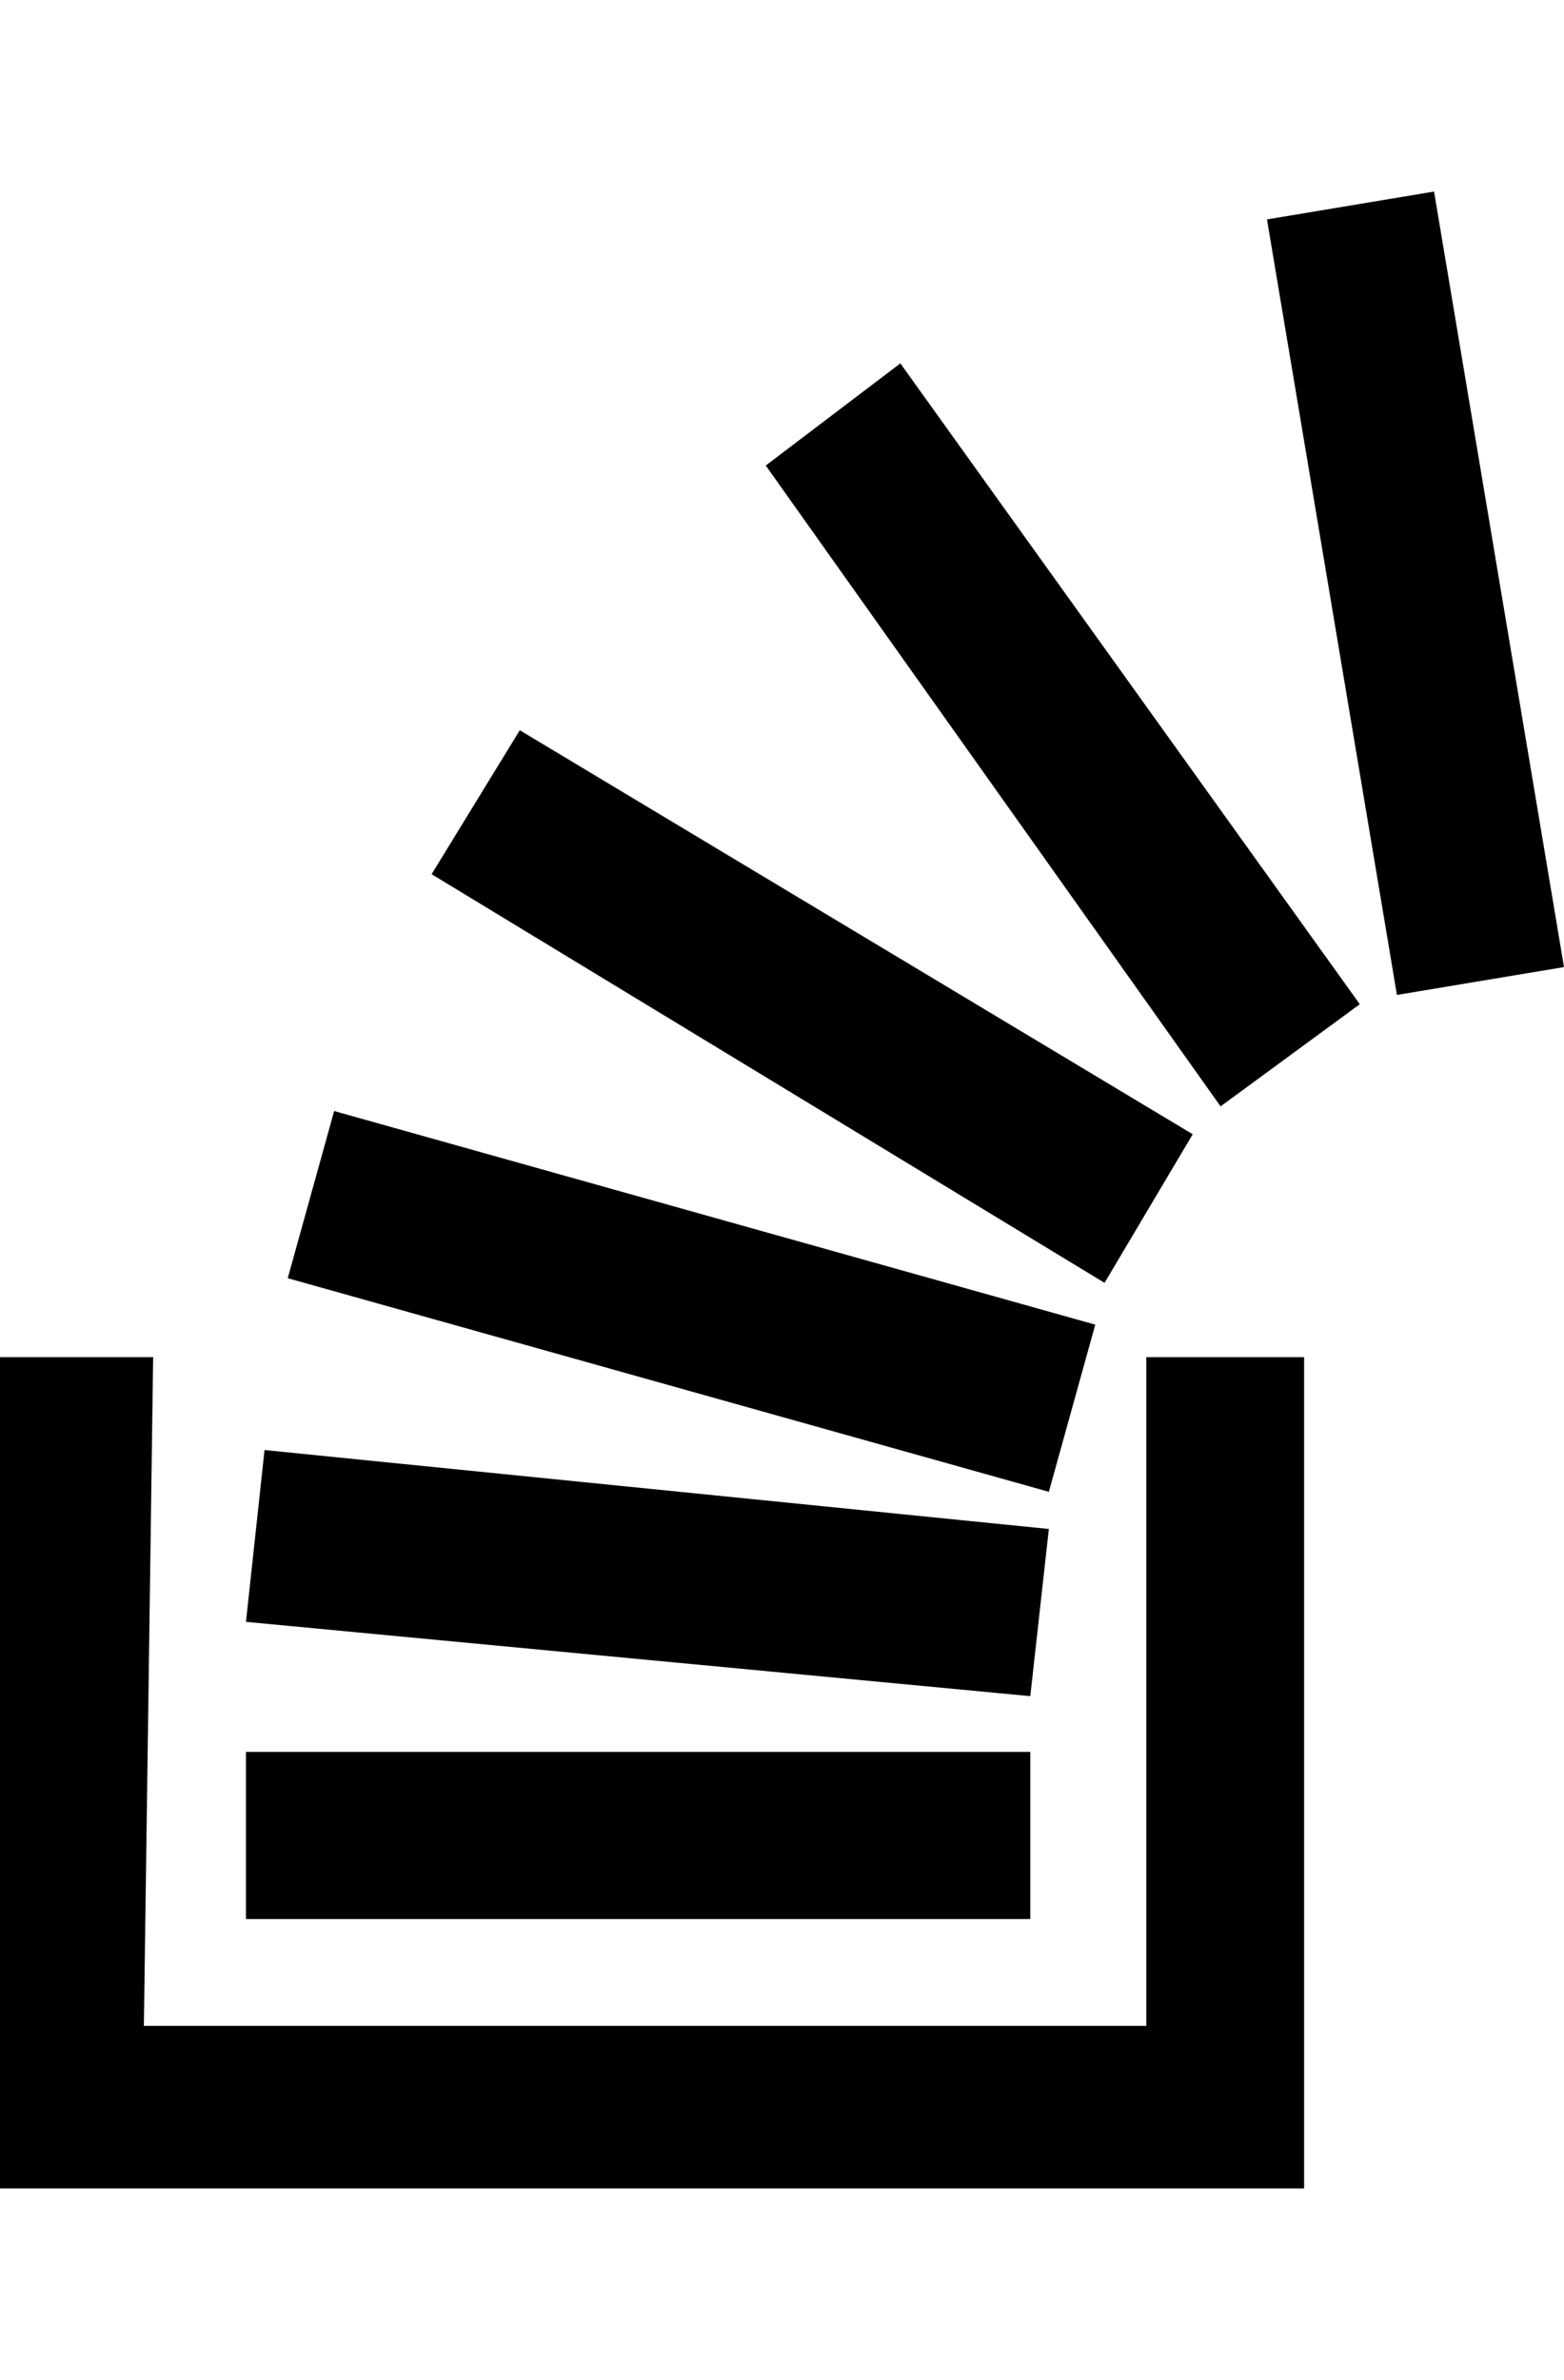 <svg version="1.1" xmlns="http://www.w3.org/2000/svg" xmlns:xlink="http://www.w3.org/1999/xlink" id="social-stack-overflow" viewBox="0 0 337 512.5"><path d="M247 436.25v-144h34v179H0v-179h33l-2 144h216zm-194-23v-36h169v36H53zm0-64l4-37 169 17-4 36zm9-74l10-36 164 46-10 36zm31-87l19-31 145 87-19 32zm200 28l-30 22-98-138 29-22zm8-2l-28-167 36-6 28 167z"/></svg>